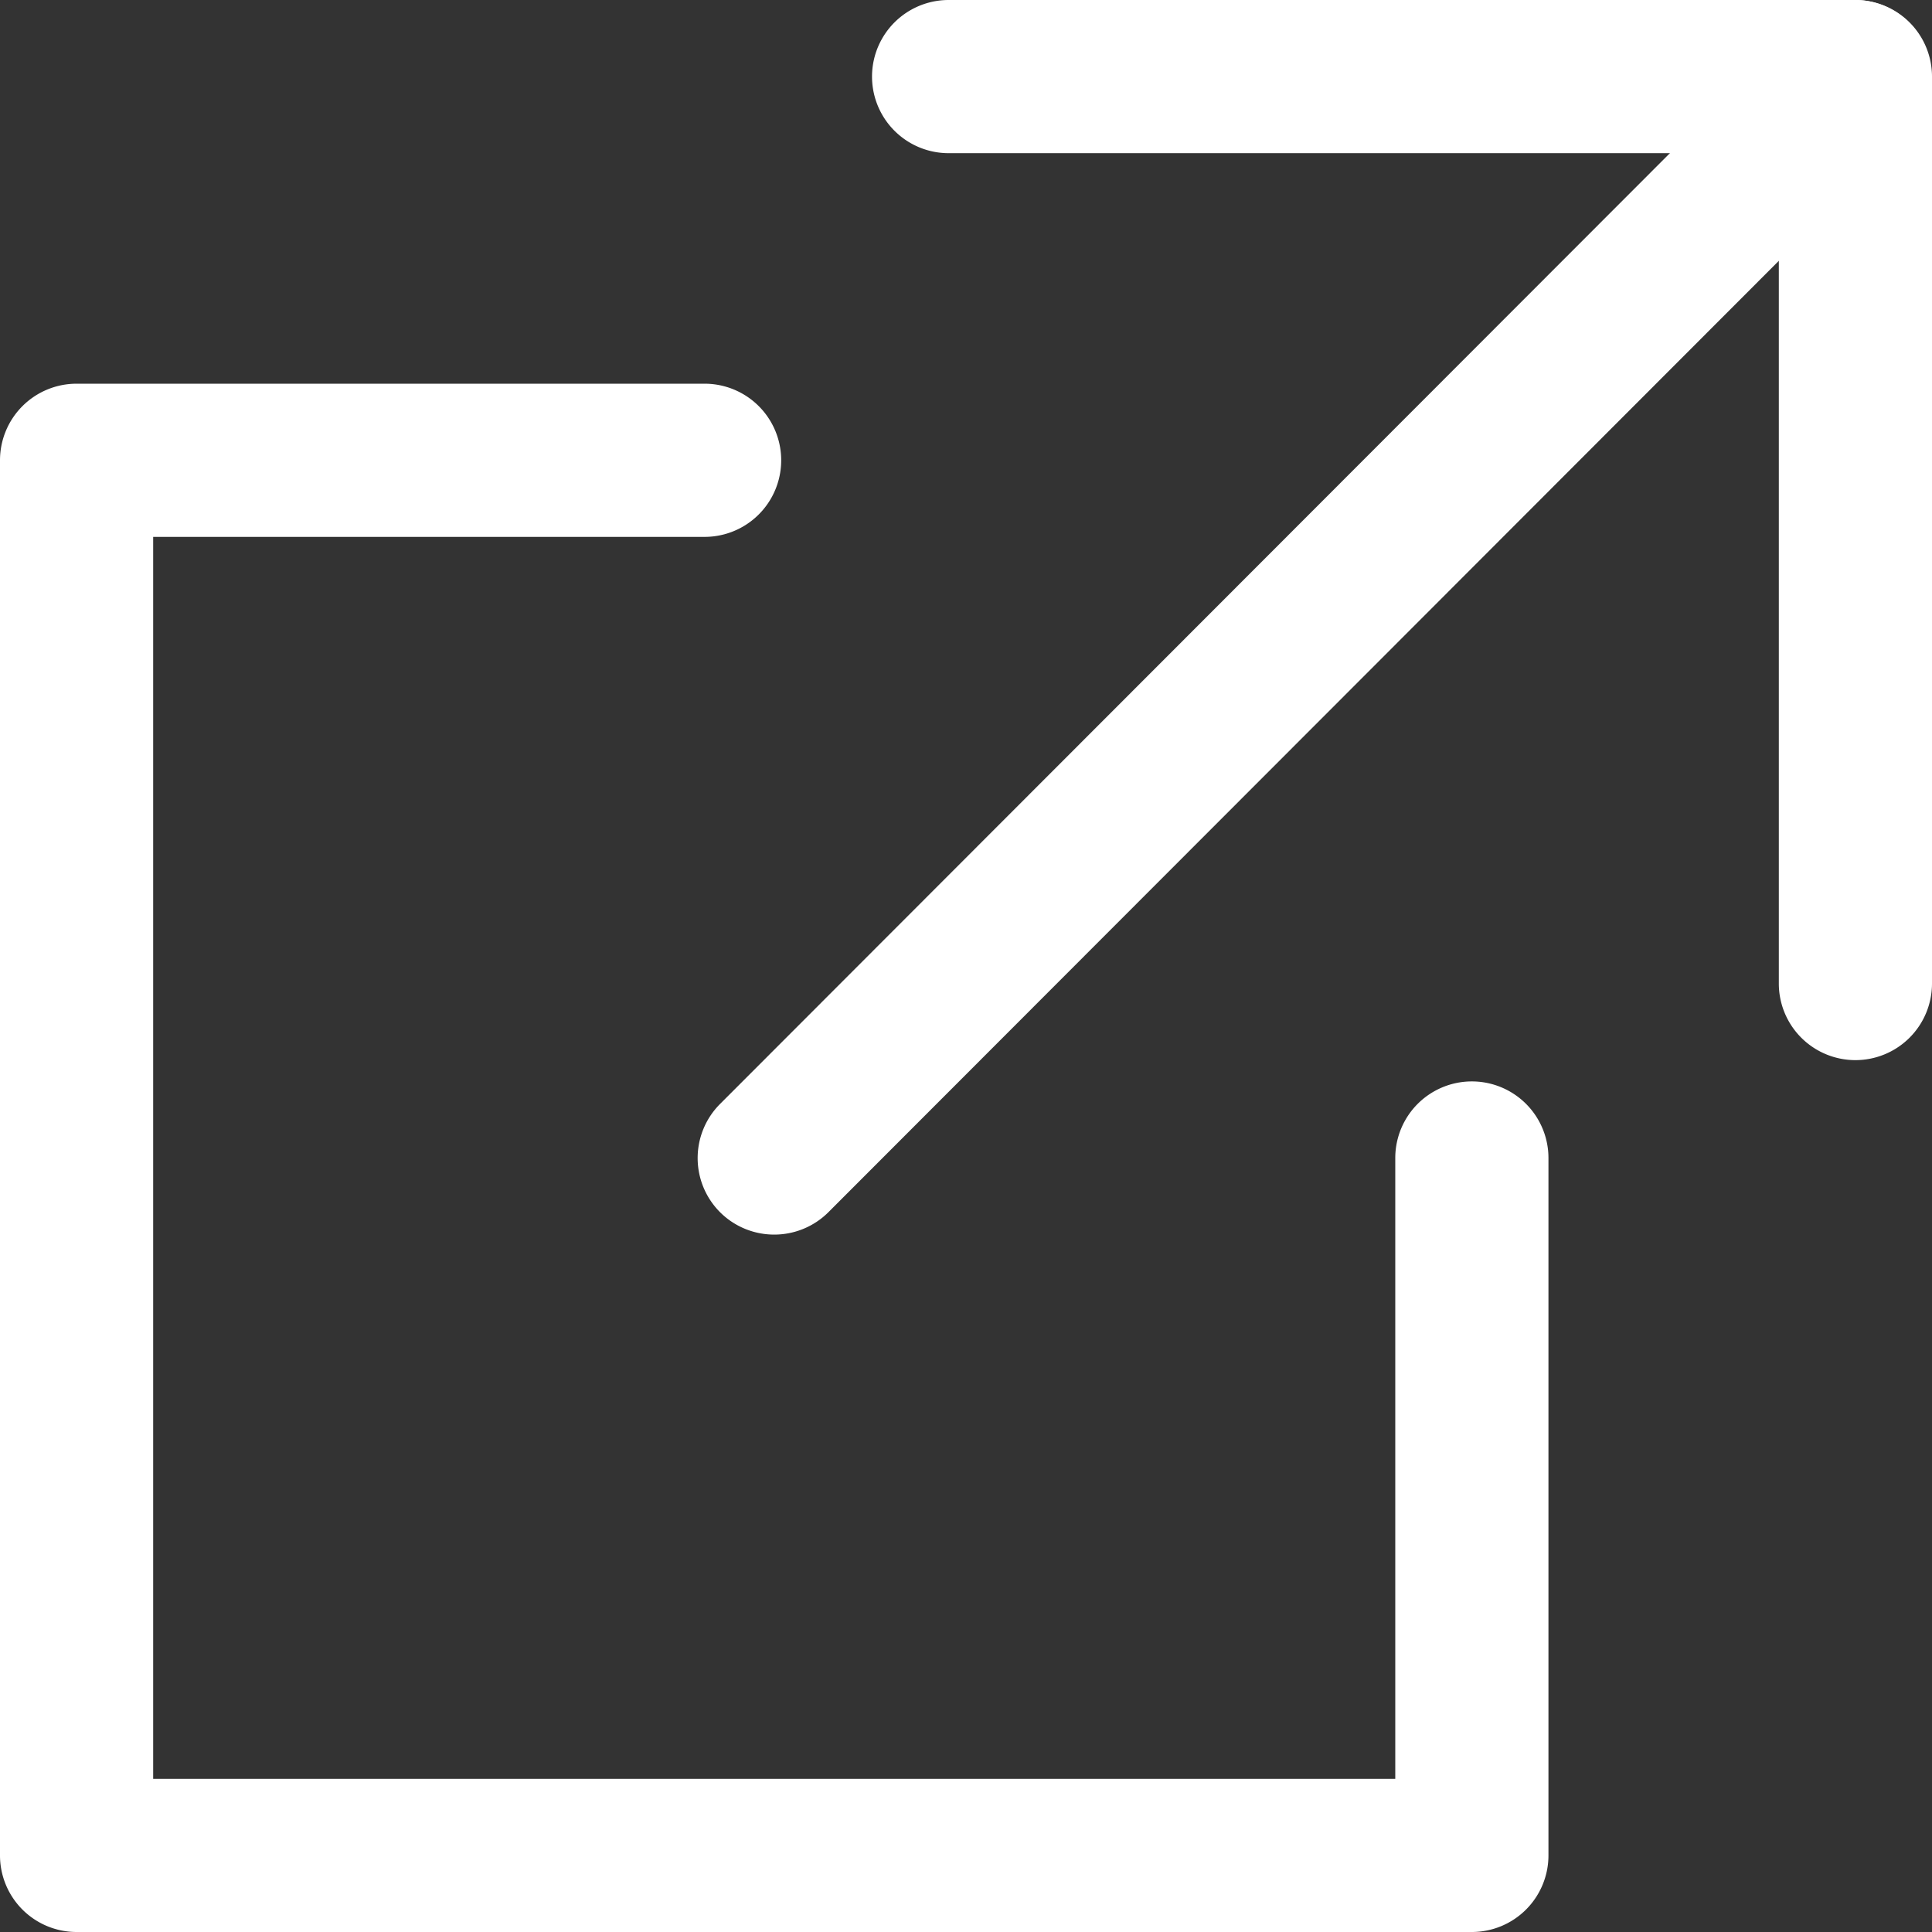 <svg xmlns="http://www.w3.org/2000/svg" width="12.613" height="12.613" viewBox="0 0 12.613 12.613"><rect x="0" y="0" width="12.613" height="12.613" fill="#333333" stroke="none"/><defs><style>.a{fill:#fff;}</style></defs><g transform="translate(6.307 6.307)"><g transform="translate(-5.807 -5.807)"><path class="a" d="M9.609,12.613H.5a.5.5,0,0,1-.5-.5V3.005a.5.5,0,0,1,.5-.5H4.6a.5.5,0,0,1,0,1H1v8.108H9.109V7.56a.5.5,0,1,1,1,0v4.554A.5.5,0,0,1,9.609,12.613Z" transform="translate(-0.5 -0.5)"/><path class="a" d="M0,7.56a.5.5,0,0,1-.354-.146.5.5,0,0,1,0-.707L6.7-.354a.5.5,0,0,1,.707,0,.5.5,0,0,1,0,.707L.354,7.413A.5.5,0,0,1,0,7.56Z" transform="translate(4.555)"/><path class="a" d="M12.113,6.921a.5.5,0,0,1-.5-.5V1H6.193a.5.5,0,0,1,0-1h5.92a.5.5,0,0,1,.5.5V6.421A.5.5,0,0,1,12.113,6.921Z" transform="translate(-0.5 -0.5)"/></g></g></svg>